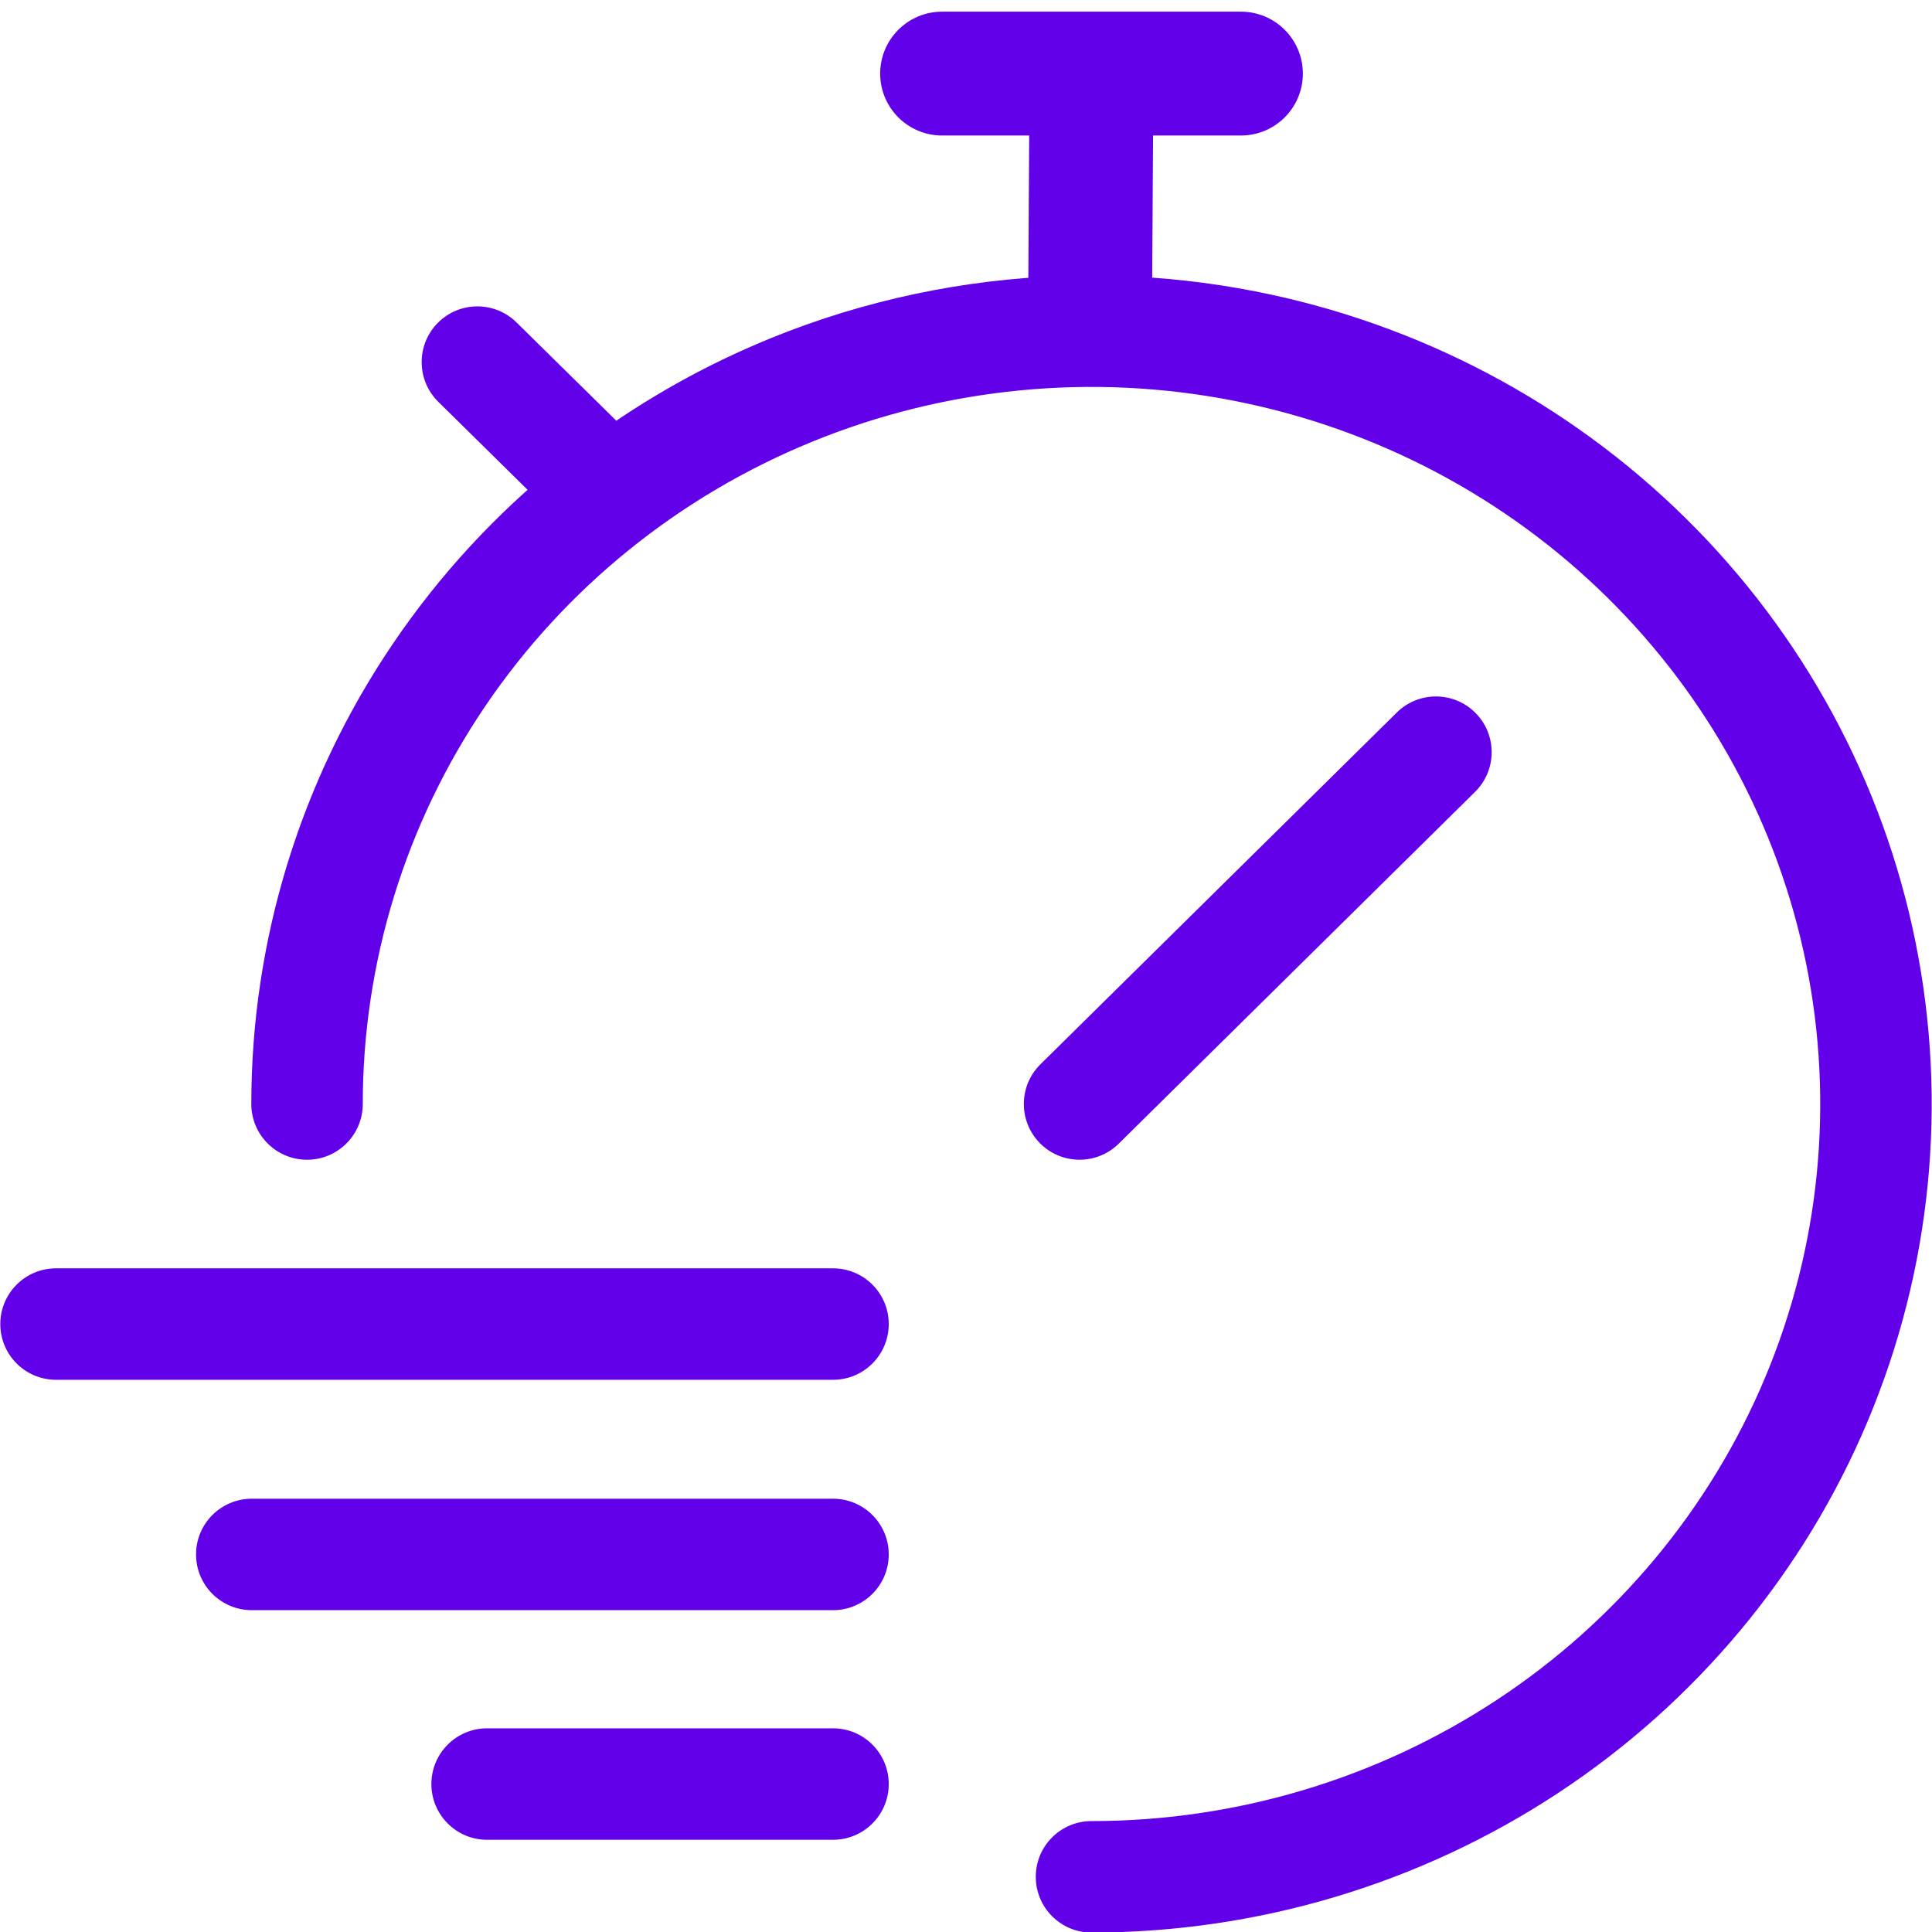 <svg width="78" height="78" viewBox="0 0 78 78" fill="none" xmlns="http://www.w3.org/2000/svg">
<g clip-path="url(#clip0_52_822)">
<path fill-rule="evenodd" clip-rule="evenodd" d="M38.035 1.971C37.482 1.971 37.035 2.419 37.035 2.971C37.035 3.524 37.482 3.971 38.035 3.971H43.061L43.008 12.639C39.13 12.763 35.286 13.574 31.664 15.052C29.183 16.064 26.854 17.37 24.721 18.933L19.8 14.085C19.505 13.794 19.03 13.798 18.74 14.093C18.449 14.388 18.453 14.863 18.748 15.154L23.521 19.856C21.062 21.842 18.899 24.183 17.113 26.817C13.55 32.071 11.646 38.25 11.646 44.572C11.646 44.986 11.982 45.322 12.396 45.322C12.811 45.322 13.146 44.986 13.146 44.572C13.146 38.552 14.959 32.666 18.355 27.659C21.751 22.651 26.579 18.747 32.231 16.441C37.882 14.135 44.101 13.531 50.101 14.707C56.102 15.883 61.611 18.785 65.935 23.044C70.259 27.303 73.202 32.728 74.394 38.633C75.586 44.538 74.974 50.658 72.635 56.221C70.296 61.783 66.335 66.54 61.25 69.887C56.165 73.234 50.185 75.022 44.067 75.022C43.653 75.022 43.317 75.357 43.317 75.772C43.317 76.186 43.653 76.522 44.067 76.522C50.477 76.522 56.743 74.649 62.075 71.14C67.406 67.63 71.563 62.641 74.018 56.802C76.473 50.962 77.116 44.536 75.864 38.336C74.612 32.136 71.523 26.443 66.988 21.976C62.453 17.508 56.677 14.467 50.39 13.235C48.608 12.886 46.808 12.686 45.008 12.635L45.061 3.971H50.1C50.652 3.971 51.1 3.524 51.1 2.971C51.1 2.419 50.652 1.971 50.1 1.971H38.035ZM58.499 30.902C58.794 30.611 58.797 30.136 58.506 29.841C58.215 29.546 57.74 29.543 57.446 29.834L43.058 44.038C42.763 44.329 42.76 44.803 43.051 45.098C43.342 45.393 43.817 45.396 44.112 45.105L58.499 30.902ZM1.512 53.456C1.512 53.042 1.848 52.706 2.262 52.706H33.631C34.045 52.706 34.381 53.042 34.381 53.456C34.381 53.87 34.045 54.206 33.631 54.206H2.262C1.848 54.206 1.512 53.87 1.512 53.456ZM10.165 62.007C9.75 62.007 9.415 62.342 9.415 62.757C9.415 63.171 9.75 63.507 10.165 63.507H33.631C34.045 63.507 34.381 63.171 34.381 62.757C34.381 62.342 34.045 62.007 33.631 62.007H10.165ZM18.916 72.027C18.916 71.613 19.252 71.277 19.666 71.277H33.631C34.045 71.277 34.381 71.613 34.381 72.027C34.381 72.442 34.045 72.777 33.631 72.777H19.666C19.252 72.777 18.916 72.442 18.916 72.027Z" fill="#6200EA"/>
<path d="M43.061 3.971L44.561 3.981C44.564 3.581 44.407 3.197 44.125 2.914C43.844 2.631 43.461 2.471 43.061 2.471V3.971ZM43.008 12.639L43.057 14.138C43.862 14.112 44.503 13.454 44.508 12.648L43.008 12.639ZM31.664 15.052L31.097 13.663L31.664 15.052ZM24.721 18.933L23.669 20.002C24.193 20.518 25.014 20.578 25.608 20.143L24.721 18.933ZM19.8 14.085L20.853 13.017L19.8 14.085ZM18.748 15.154L17.695 16.222L17.695 16.222L18.748 15.154ZM23.521 19.856L24.463 21.023C24.796 20.755 24.998 20.357 25.019 19.93C25.041 19.503 24.878 19.088 24.574 18.788L23.521 19.856ZM17.113 26.817L15.872 25.975L17.113 26.817ZM18.355 27.659L17.113 26.817L18.355 27.659ZM32.231 16.441L32.797 17.83L32.231 16.441ZM50.101 14.707L49.813 16.179L50.101 14.707ZM65.935 23.044L66.988 21.976V21.976L65.935 23.044ZM74.394 38.633L75.864 38.336L74.394 38.633ZM72.635 56.221L71.253 55.639L72.635 56.221ZM61.25 69.887L60.425 68.634L61.25 69.887ZM62.075 71.14L61.25 69.887L62.075 71.14ZM74.018 56.802L72.635 56.221L74.018 56.802ZM75.864 38.336L77.335 38.039V38.039L75.864 38.336ZM66.988 21.976L65.935 23.044L65.935 23.044L66.988 21.976ZM50.39 13.235L50.678 11.763V11.763L50.39 13.235ZM45.008 12.635L43.508 12.626C43.503 13.441 44.151 14.111 44.965 14.134L45.008 12.635ZM45.061 3.971V2.471C44.236 2.471 43.566 3.137 43.561 3.962L45.061 3.971ZM58.506 29.841L59.574 28.787L59.574 28.787L58.506 29.841ZM58.499 30.902L57.446 29.834L57.446 29.834L58.499 30.902ZM57.446 29.834L56.392 28.767V28.767L57.446 29.834ZM43.058 44.038L42.004 42.97H42.004L43.058 44.038ZM43.051 45.098L41.984 46.152L43.051 45.098ZM44.112 45.105L45.166 46.173L45.166 46.173L44.112 45.105ZM38.535 2.971C38.535 3.248 38.311 3.471 38.035 3.471V0.471C36.654 0.471 35.535 1.591 35.535 2.971H38.535ZM38.035 2.471C38.311 2.471 38.535 2.695 38.535 2.971H35.535C35.535 4.352 36.654 5.471 38.035 5.471V2.471ZM43.061 2.471H38.035V5.471H43.061V2.471ZM44.508 12.648L44.561 3.981L41.561 3.962L41.508 12.629L44.508 12.648ZM32.231 16.441C35.687 15.031 39.355 14.257 43.057 14.138L42.96 11.139C38.905 11.27 34.886 12.117 31.097 13.663L32.231 16.441ZM25.608 20.143C27.641 18.653 29.864 17.407 32.231 16.441L31.097 13.663C28.503 14.722 26.066 16.088 23.835 17.723L25.608 20.143ZM18.748 15.154L23.669 20.002L25.774 17.864L20.853 13.017L18.748 15.154ZM19.808 15.146C19.517 15.441 19.043 15.444 18.748 15.154L20.853 13.017C19.968 12.145 18.543 12.155 17.671 13.04L19.808 15.146ZM19.8 14.085C20.095 14.376 20.099 14.851 19.808 15.146L17.671 13.04C16.799 13.926 16.81 15.35 17.695 16.222L19.8 14.085ZM24.574 18.788L19.8 14.085L17.695 16.222L22.468 20.925L24.574 18.788ZM18.355 27.659C20.057 25.149 22.119 22.917 24.463 21.023L22.579 18.689C20.006 20.767 17.742 23.218 15.872 25.975L18.355 27.659ZM13.146 44.572C13.146 38.552 14.959 32.666 18.355 27.659L15.872 25.975C12.14 31.476 10.146 37.948 10.146 44.572H13.146ZM12.396 43.822C12.811 43.822 13.146 44.157 13.146 44.572H10.146C10.146 45.814 11.154 46.822 12.396 46.822V43.822ZM11.646 44.572C11.646 44.157 11.982 43.822 12.396 43.822V46.822C13.639 46.822 14.646 45.814 14.646 44.572H11.646ZM17.113 26.817C13.55 32.071 11.646 38.25 11.646 44.572H14.646C14.646 38.853 16.368 33.261 19.596 28.501L17.113 26.817ZM31.664 15.052C25.741 17.469 20.677 21.562 17.113 26.817L19.596 28.501C22.825 23.74 27.418 20.025 32.797 17.83L31.664 15.052ZM50.39 13.235C44.103 12.003 37.587 12.635 31.664 15.052L32.797 17.83C38.177 15.634 44.099 15.059 49.813 16.179L50.39 13.235ZM66.988 21.976C62.453 17.508 56.677 14.467 50.39 13.235L49.813 16.179C55.526 17.299 60.77 20.061 64.882 24.113L66.988 21.976ZM75.864 38.336C74.612 32.136 71.523 26.443 66.988 21.976L64.882 24.113C68.995 28.164 71.791 33.321 72.924 38.93L75.864 38.336ZM74.018 56.802C76.473 50.962 77.116 44.536 75.864 38.336L72.924 38.93C74.056 44.539 73.475 50.353 71.253 55.639L74.018 56.802ZM62.075 71.14C67.406 67.63 71.563 62.641 74.018 56.802L71.253 55.639C69.03 60.925 65.264 65.449 60.425 68.634L62.075 71.14ZM44.067 76.522C50.477 76.522 56.743 74.649 62.075 71.14L60.425 68.634C55.586 71.819 49.893 73.522 44.067 73.522V76.522ZM44.817 75.772C44.817 76.186 44.481 76.522 44.067 76.522V73.522C42.824 73.522 41.817 74.529 41.817 75.772H44.817ZM44.067 75.022C44.481 75.022 44.817 75.357 44.817 75.772H41.817C41.817 77.014 42.824 78.022 44.067 78.022V75.022ZM61.25 69.887C56.165 73.234 50.185 75.022 44.067 75.022V78.022C50.768 78.022 57.322 76.064 62.899 72.393L61.25 69.887ZM72.635 56.221C70.296 61.783 66.335 66.54 61.25 69.887L62.899 72.393C68.477 68.721 72.829 63.499 75.401 57.383L72.635 56.221ZM74.394 38.633C75.586 44.538 74.974 50.658 72.635 56.221L75.401 57.383C77.973 51.267 78.646 44.535 77.335 38.039L74.394 38.633ZM65.935 23.044C70.259 27.303 73.202 32.728 74.394 38.633L77.335 38.039C76.023 31.544 72.787 25.583 68.04 20.907L65.935 23.044ZM50.101 14.707C56.102 15.883 61.611 18.785 65.935 23.044L68.04 20.907C63.294 16.231 57.252 13.051 50.678 11.763L50.101 14.707ZM44.965 14.134C46.683 14.184 48.401 14.374 50.101 14.707L50.678 11.763C48.815 11.398 46.933 11.189 45.051 11.136L44.965 14.134ZM43.561 3.962L43.508 12.626L46.508 12.644L46.561 3.981L43.561 3.962ZM50.1 2.471H45.061V5.471H50.1V2.471ZM49.6 2.971C49.6 2.695 49.824 2.471 50.1 2.471V5.471C51.48 5.471 52.6 4.352 52.6 2.971H49.6ZM50.1 3.471C49.824 3.471 49.6 3.248 49.6 2.971H52.6C52.6 1.591 51.48 0.471 50.1 0.471V3.471ZM38.035 3.471H50.1V0.471H38.035V3.471ZM57.439 30.895C57.148 30.6 57.151 30.125 57.446 29.834L59.553 31.969C60.437 31.096 60.447 29.672 59.574 28.787L57.439 30.895ZM58.499 30.902C58.205 31.193 57.73 31.19 57.439 30.895L59.574 28.787C58.701 27.903 57.276 27.894 56.392 28.767L58.499 30.902ZM44.112 45.105L58.499 30.902L56.392 28.767L42.004 42.97L44.112 45.105ZM44.119 44.044C44.41 44.339 44.407 44.814 44.112 45.105L42.004 42.97C41.12 43.843 41.111 45.268 41.984 46.152L44.119 44.044ZM43.058 44.038C43.353 43.747 43.828 43.75 44.119 44.044L41.984 46.152C42.857 47.036 44.281 47.046 45.166 46.173L43.058 44.038ZM57.446 29.834L43.058 44.038L45.166 46.173L59.553 31.969L57.446 29.834ZM2.262 51.206C1.02 51.206 0.012 52.213 0.012 53.456H3.012C3.012 53.87 2.676 54.206 2.262 54.206V51.206ZM33.631 51.206H2.262V54.206H33.631V51.206ZM35.881 53.456C35.881 52.213 34.874 51.206 33.631 51.206V54.206C33.217 54.206 32.881 53.87 32.881 53.456H35.881ZM33.631 55.706C34.874 55.706 35.881 54.699 35.881 53.456H32.881C32.881 53.042 33.217 52.706 33.631 52.706V55.706ZM2.262 55.706H33.631V52.706H2.262V55.706ZM0.012 53.456C0.012 54.699 1.02 55.706 2.262 55.706V52.706C2.676 52.706 3.012 53.042 3.012 53.456H0.012ZM10.915 62.757C10.915 63.171 10.579 63.507 10.165 63.507V60.507C8.922 60.507 7.915 61.514 7.915 62.757H10.915ZM10.165 62.007C10.579 62.007 10.915 62.342 10.915 62.757H7.915C7.915 63.999 8.922 65.007 10.165 65.007V62.007ZM33.631 62.007H10.165V65.007H33.631V62.007ZM32.881 62.757C32.881 62.342 33.217 62.007 33.631 62.007V65.007C34.873 65.007 35.881 63.999 35.881 62.757H32.881ZM33.631 63.507C33.217 63.507 32.881 63.171 32.881 62.757H35.881C35.881 61.514 34.873 60.507 33.631 60.507V63.507ZM10.165 63.507H33.631V60.507H10.165V63.507ZM19.666 69.777C18.423 69.777 17.416 70.785 17.416 72.027H20.416C20.416 72.442 20.08 72.777 19.666 72.777V69.777ZM33.631 69.777H19.666V72.777H33.631V69.777ZM35.881 72.027C35.881 70.785 34.874 69.777 33.631 69.777V72.777C33.217 72.777 32.881 72.442 32.881 72.027H35.881ZM33.631 74.277C34.874 74.277 35.881 73.27 35.881 72.027H32.881C32.881 71.613 33.217 71.277 33.631 71.277V74.277ZM19.666 74.277H33.631V71.277H19.666V74.277ZM17.416 72.027C17.416 73.27 18.423 74.277 19.666 74.277V71.277C20.08 71.277 20.416 71.613 20.416 72.027H17.416Z" fill="#6200EA"/>
</g>
<defs>
<clipPath id="clip0_52_822">
<rect width="78" height="78" fill="white"/>
</clipPath>
</defs>
</svg>
